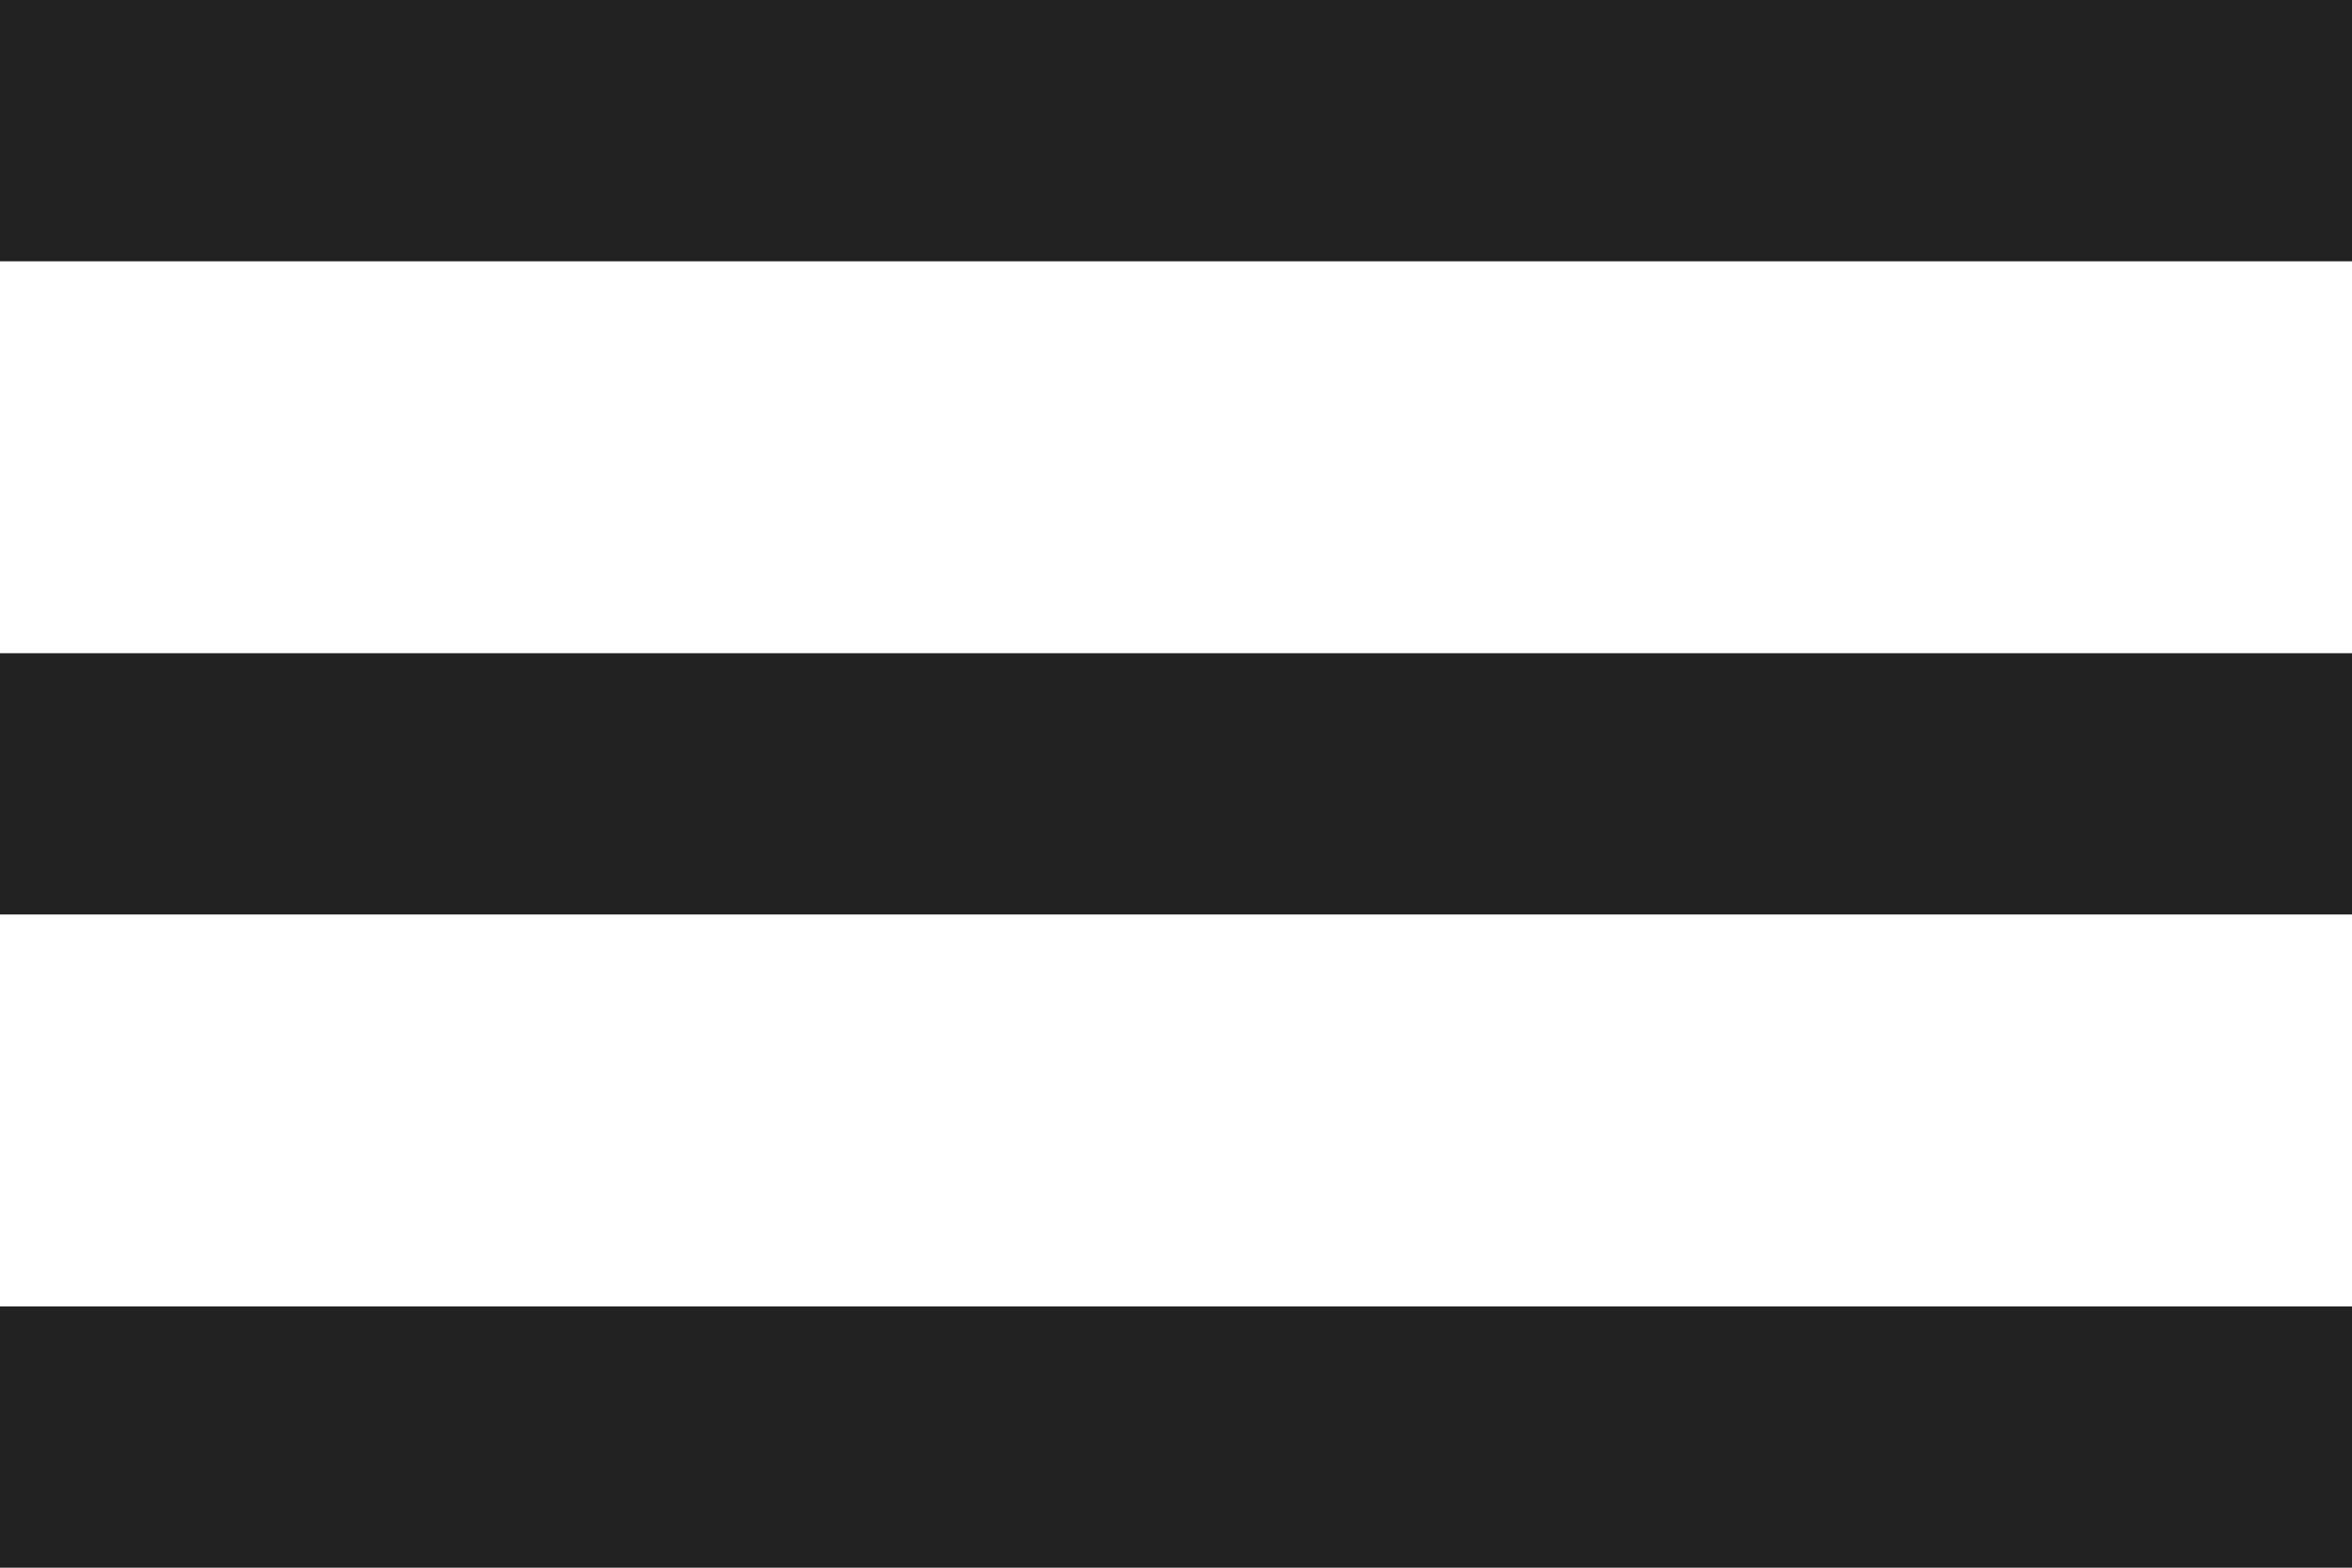 <?xml version="1.0" encoding="utf-8"?>
<svg xmlns="http://www.w3.org/2000/svg" fill="none" height="100%" overflow="visible" preserveAspectRatio="none" style="display: block;" viewBox="0 0 18 12" width="100%">
<path d="M18 12H0V10H18V12ZM18 7H0V5H18V7ZM18 0V2H0V0H18Z" fill="#212221" id="Shape"/>
</svg>